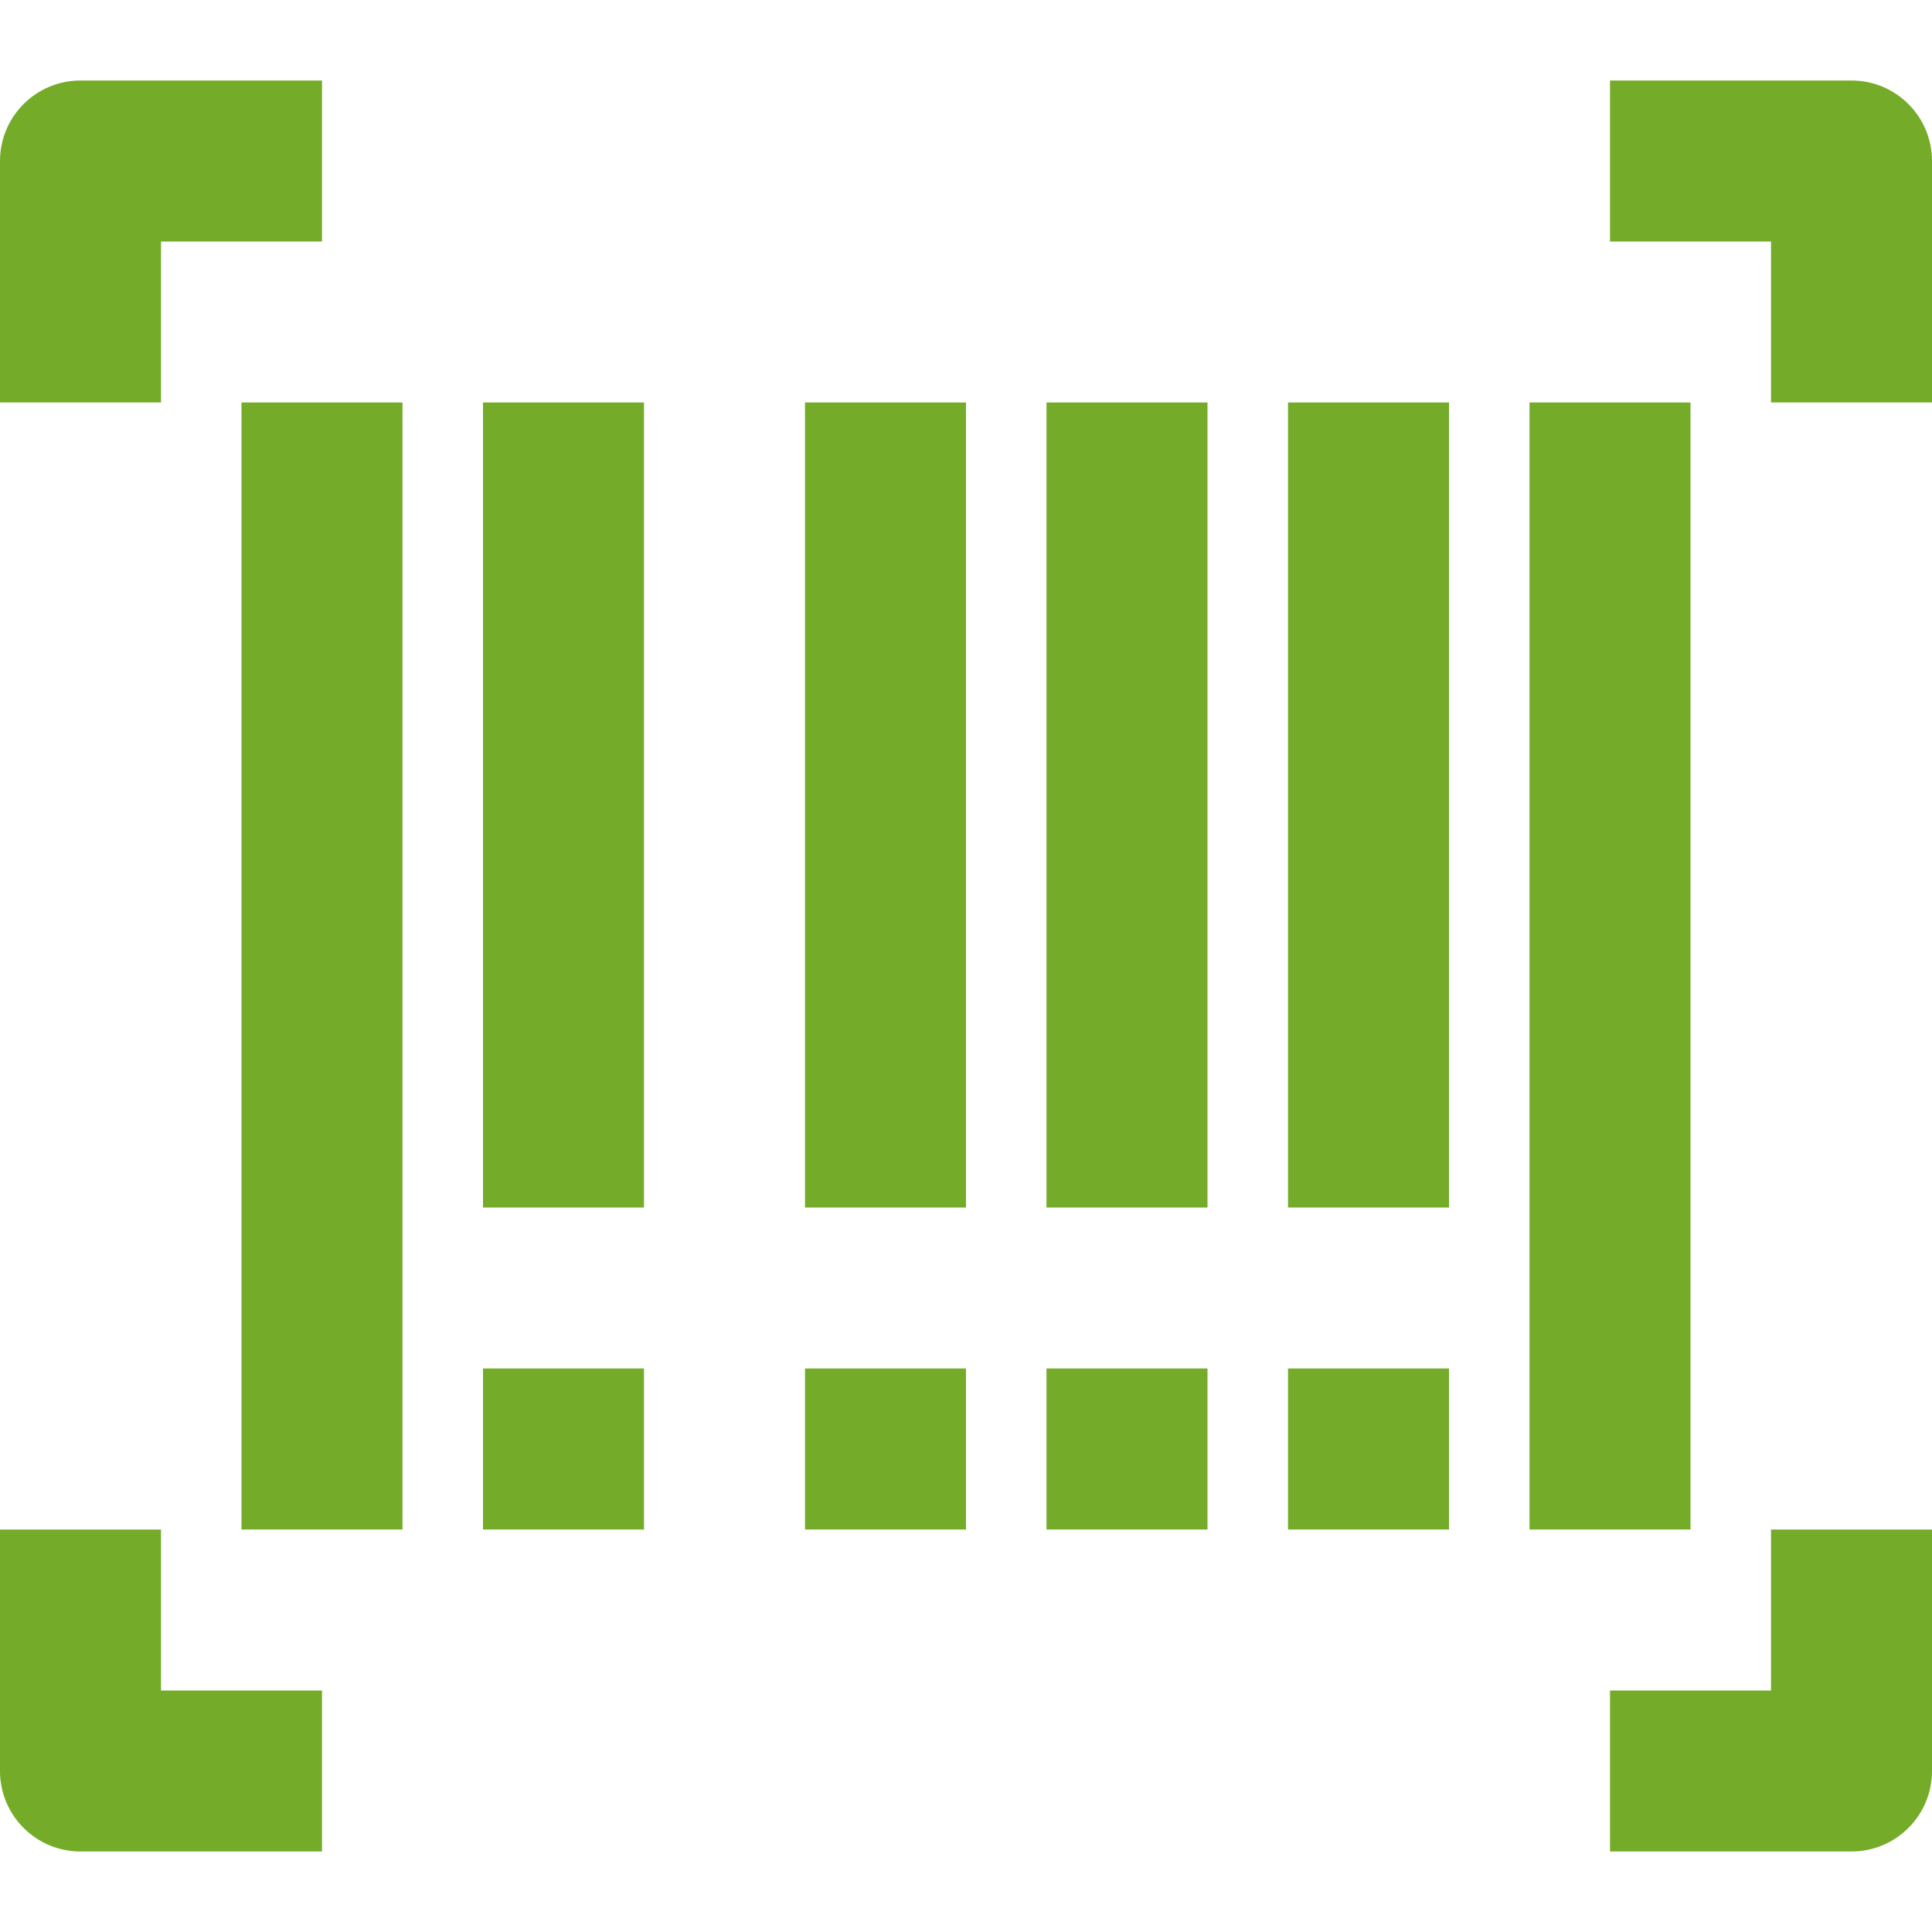 <svg xmlns="http://www.w3.org/2000/svg" width="24" height="24" viewBox="0 0 24 24">
  <path style="fill:#74AC29" fill-rule="evenodd" d="M3,5 L5,5 L5,19 L3,19 L3,5 Z M6,5 L8,5 L8,15 L6,15 L6,5 Z M10,5 L12,5 L12,15 L10,15 L10,5 Z M13,5 L15,5 L15,15 L13,15 L13,5 Z M16,5 L18,5 L18,15 L16,15 L16,5 Z M19,5 L21,5 L21,19 L19,19 L19,5 Z M6,17 L8,17 L8,19 L6,19 L6,17 Z M10,17 L12,17 L12,19 L10,19 L10,17 Z M13,17 L15,17 L15,19 L13,19 L13,17 Z M16,17 L18,17 L18,19 L16,19 L16,17 Z M2,3 L2,5 L0,5 L0,2 C0,1.448 0.447,1 1,1 L4,1 L4,3 L2,3 Z M23,1 C23.553,1 24,1.448 24,2 L24,5 L22,5 L22,3 L20,3 L20,1 L23,1 Z M2,19 L2,21 L4,21 L4,23 L1,23 C0.447,23 0,22.552 0,22 L0,19 L2,19 Z M22,21 L22,19 L24,19 L24,22 C24,22.552 23.553,23 23,23 L20,23 L20,21 L22,21 Z"/>
</svg>
